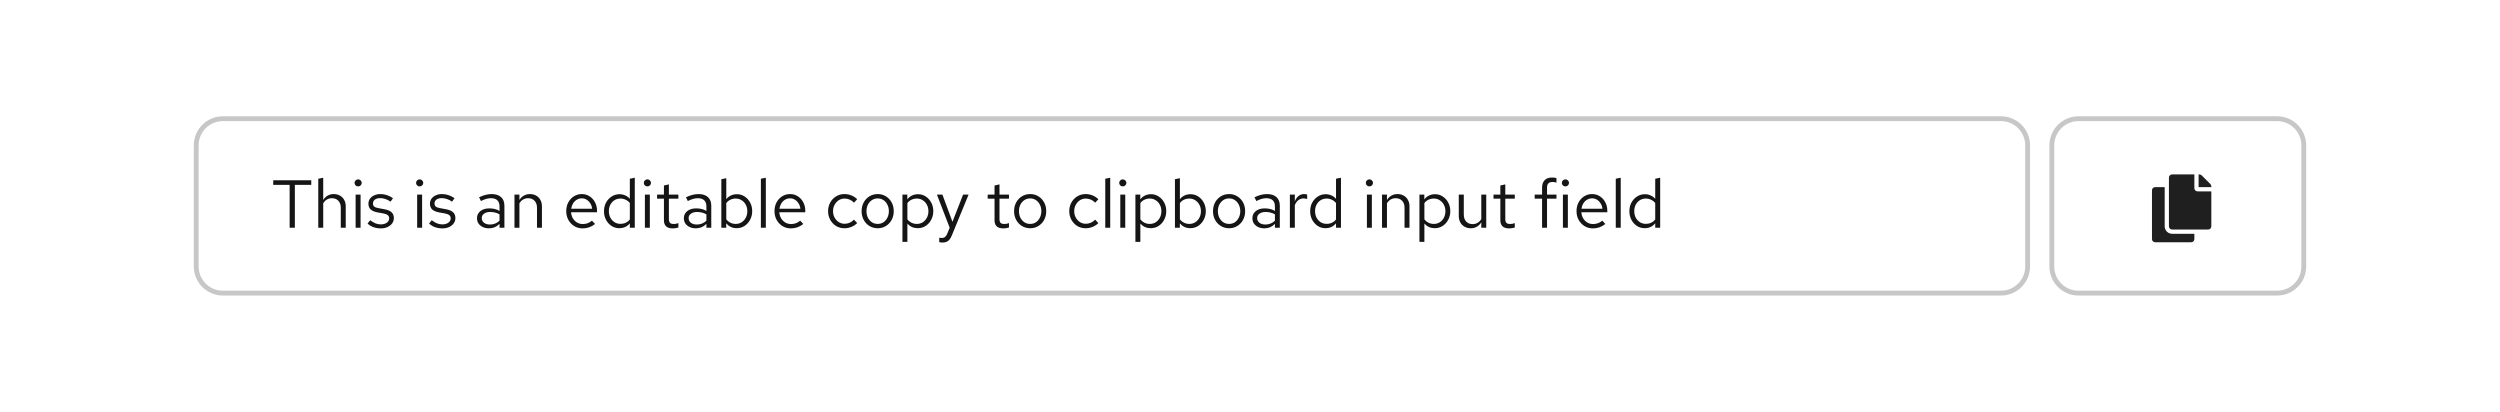 <svg width="516" height="85" viewBox="0 0 516 85" fill="none" xmlns="http://www.w3.org/2000/svg">
<rect width="516" height="85" fill="white"/>
<path d="M40.5 30C40.5 26.962 42.962 24.5 46 24.5H413C416.038 24.5 418.5 26.962 418.5 30V55C418.5 58.038 416.038 60.5 413 60.5H46C42.962 60.5 40.5 58.038 40.5 55V30Z" fill="white"/>
<path d="M40.5 30C40.5 26.962 42.962 24.5 46 24.5H413C416.038 24.5 418.5 26.962 418.5 30V55C418.5 58.038 416.038 60.5 413 60.5H46C42.962 60.5 40.5 58.038 40.5 55V30Z" stroke="#C7C7C7"/>
<path d="M59.78 47V38.152H56.392V37.2H64.246V38.152H60.858V47H59.78ZM65.691 47V36.892L66.713 36.682V41.274C66.974 40.863 67.287 40.56 67.651 40.364C68.015 40.159 68.425 40.056 68.883 40.056C69.377 40.056 69.807 40.163 70.171 40.378C70.544 40.583 70.833 40.877 71.039 41.26C71.253 41.633 71.361 42.072 71.361 42.576V47H70.339V42.87C70.339 42.263 70.171 41.787 69.835 41.442C69.508 41.087 69.065 40.91 68.505 40.91C68.131 40.91 67.791 40.999 67.483 41.176C67.175 41.353 66.918 41.615 66.713 41.96V47H65.691ZM73.401 47V40.168H74.423V47H73.401ZM73.919 38.474C73.714 38.474 73.537 38.404 73.387 38.264C73.247 38.115 73.177 37.942 73.177 37.746C73.177 37.55 73.247 37.382 73.387 37.242C73.537 37.093 73.714 37.018 73.919 37.018C74.125 37.018 74.297 37.093 74.437 37.242C74.587 37.382 74.661 37.55 74.661 37.746C74.661 37.942 74.587 38.115 74.437 38.264C74.297 38.404 74.125 38.474 73.919 38.474ZM78.633 47.14C78.073 47.14 77.555 47.056 77.079 46.888C76.603 46.711 76.197 46.459 75.861 46.132L76.407 45.46C76.817 45.759 77.195 45.978 77.541 46.118C77.886 46.249 78.241 46.314 78.605 46.314C79.099 46.314 79.51 46.197 79.837 45.964C80.163 45.731 80.327 45.432 80.327 45.068C80.327 44.788 80.229 44.569 80.033 44.41C79.846 44.251 79.533 44.13 79.095 44.046L77.975 43.85C77.312 43.729 76.822 43.523 76.505 43.234C76.197 42.945 76.043 42.553 76.043 42.058C76.043 41.666 76.145 41.321 76.351 41.022C76.565 40.723 76.859 40.49 77.233 40.322C77.606 40.145 78.031 40.056 78.507 40.056C78.973 40.056 79.417 40.126 79.837 40.266C80.257 40.397 80.681 40.611 81.111 40.91L80.607 41.624C80.252 41.372 79.897 41.19 79.543 41.078C79.188 40.957 78.829 40.896 78.465 40.896C78.017 40.896 77.657 40.994 77.387 41.19C77.116 41.386 76.981 41.652 76.981 41.988C76.981 42.268 77.065 42.483 77.233 42.632C77.41 42.781 77.718 42.893 78.157 42.968L79.305 43.178C79.995 43.299 80.499 43.509 80.817 43.808C81.134 44.107 81.293 44.508 81.293 45.012C81.293 45.413 81.176 45.777 80.943 46.104C80.709 46.421 80.392 46.673 79.991 46.86C79.589 47.047 79.137 47.14 78.633 47.14ZM86.102 47V40.168H87.124V47H86.102ZM86.62 38.474C86.415 38.474 86.238 38.404 86.088 38.264C85.948 38.115 85.878 37.942 85.878 37.746C85.878 37.55 85.948 37.382 86.088 37.242C86.238 37.093 86.415 37.018 86.62 37.018C86.826 37.018 86.998 37.093 87.138 37.242C87.288 37.382 87.362 37.55 87.362 37.746C87.362 37.942 87.288 38.115 87.138 38.264C86.998 38.404 86.826 38.474 86.62 38.474ZM91.334 47.14C90.774 47.14 90.256 47.056 89.78 46.888C89.304 46.711 88.898 46.459 88.562 46.132L89.108 45.46C89.519 45.759 89.897 45.978 90.242 46.118C90.587 46.249 90.942 46.314 91.306 46.314C91.801 46.314 92.211 46.197 92.538 45.964C92.865 45.731 93.028 45.432 93.028 45.068C93.028 44.788 92.93 44.569 92.734 44.41C92.547 44.251 92.235 44.13 91.796 44.046L90.676 43.85C90.013 43.729 89.523 43.523 89.206 43.234C88.898 42.945 88.744 42.553 88.744 42.058C88.744 41.666 88.847 41.321 89.052 41.022C89.267 40.723 89.561 40.49 89.934 40.322C90.307 40.145 90.732 40.056 91.208 40.056C91.675 40.056 92.118 40.126 92.538 40.266C92.958 40.397 93.383 40.611 93.812 40.91L93.308 41.624C92.953 41.372 92.599 41.19 92.244 41.078C91.889 40.957 91.53 40.896 91.166 40.896C90.718 40.896 90.359 40.994 90.088 41.19C89.817 41.386 89.682 41.652 89.682 41.988C89.682 42.268 89.766 42.483 89.934 42.632C90.111 42.781 90.419 42.893 90.858 42.968L92.006 43.178C92.697 43.299 93.201 43.509 93.518 43.808C93.835 44.107 93.994 44.508 93.994 45.012C93.994 45.413 93.877 45.777 93.644 46.104C93.411 46.421 93.093 46.673 92.692 46.86C92.291 47.047 91.838 47.14 91.334 47.14ZM100.932 47.126C100.446 47.126 100.017 47.037 99.644 46.86C99.27 46.683 98.976 46.44 98.762 46.132C98.556 45.815 98.454 45.451 98.454 45.04C98.454 44.629 98.561 44.275 98.776 43.976C98.99 43.668 99.289 43.43 99.672 43.262C100.054 43.094 100.502 43.01 101.016 43.01C101.408 43.01 101.776 43.052 102.122 43.136C102.476 43.22 102.803 43.355 103.102 43.542V42.604C103.102 42.044 102.952 41.624 102.654 41.344C102.355 41.055 101.916 40.91 101.338 40.91C101.02 40.91 100.694 40.957 100.358 41.05C100.031 41.143 99.667 41.293 99.266 41.498L98.888 40.714C99.802 40.275 100.661 40.056 101.464 40.056C102.313 40.056 102.966 40.266 103.424 40.686C103.881 41.097 104.11 41.689 104.11 42.464V47H103.102V46.202C102.803 46.51 102.472 46.743 102.108 46.902C101.744 47.051 101.352 47.126 100.932 47.126ZM99.434 45.012C99.434 45.413 99.588 45.735 99.896 45.978C100.213 46.221 100.628 46.342 101.142 46.342C101.524 46.342 101.874 46.277 102.192 46.146C102.518 46.015 102.822 45.819 103.102 45.558V44.242C102.812 44.074 102.514 43.953 102.206 43.878C101.898 43.794 101.552 43.752 101.17 43.752C100.647 43.752 100.227 43.869 99.91 44.102C99.592 44.326 99.434 44.629 99.434 45.012ZM106.187 47V40.168H107.209V41.274C107.47 40.863 107.783 40.56 108.147 40.364C108.511 40.159 108.921 40.056 109.379 40.056C109.873 40.056 110.303 40.163 110.667 40.378C111.04 40.583 111.329 40.877 111.535 41.26C111.749 41.633 111.857 42.072 111.857 42.576V47H110.835V42.87C110.835 42.263 110.667 41.787 110.331 41.442C110.004 41.087 109.561 40.91 109.001 40.91C108.627 40.91 108.287 40.999 107.979 41.176C107.671 41.353 107.414 41.615 107.209 41.96V47H106.187ZM120.259 47.14C119.624 47.14 119.05 46.986 118.537 46.678C118.024 46.361 117.618 45.936 117.319 45.404C117.02 44.863 116.871 44.256 116.871 43.584C116.871 42.912 117.011 42.31 117.291 41.778C117.58 41.246 117.968 40.826 118.453 40.518C118.938 40.21 119.48 40.056 120.077 40.056C120.684 40.056 121.22 40.21 121.687 40.518C122.163 40.817 122.536 41.227 122.807 41.75C123.087 42.263 123.227 42.847 123.227 43.5V43.808H117.865C117.902 44.275 118.028 44.695 118.243 45.068C118.467 45.432 118.756 45.721 119.111 45.936C119.475 46.141 119.872 46.244 120.301 46.244C120.656 46.244 120.996 46.183 121.323 46.062C121.659 45.931 121.944 45.759 122.177 45.544L122.821 46.23C122.429 46.538 122.023 46.767 121.603 46.916C121.183 47.065 120.735 47.14 120.259 47.14ZM117.893 43.08H122.219C122.172 42.669 122.046 42.305 121.841 41.988C121.645 41.661 121.393 41.405 121.085 41.218C120.786 41.031 120.45 40.938 120.077 40.938C119.704 40.938 119.363 41.031 119.055 41.218C118.747 41.395 118.49 41.647 118.285 41.974C118.089 42.291 117.958 42.66 117.893 43.08ZM127.814 47.098C127.226 47.098 126.694 46.944 126.218 46.636C125.742 46.319 125.364 45.899 125.084 45.376C124.804 44.844 124.664 44.251 124.664 43.598C124.664 42.935 124.804 42.343 125.084 41.82C125.373 41.288 125.761 40.868 126.246 40.56C126.731 40.243 127.273 40.084 127.87 40.084C128.29 40.084 128.682 40.168 129.046 40.336C129.41 40.495 129.727 40.728 129.998 41.036V36.892L131.02 36.682V47H129.998V46.09C129.737 46.417 129.419 46.669 129.046 46.846C128.673 47.014 128.262 47.098 127.814 47.098ZM128.066 46.202C128.467 46.202 128.836 46.123 129.172 45.964C129.508 45.805 129.783 45.581 129.998 45.292V41.904C129.774 41.615 129.489 41.391 129.144 41.232C128.808 41.064 128.449 40.98 128.066 40.98C127.609 40.98 127.198 41.092 126.834 41.316C126.479 41.54 126.195 41.848 125.98 42.24C125.775 42.632 125.672 43.08 125.672 43.584C125.672 44.079 125.775 44.527 125.98 44.928C126.195 45.32 126.479 45.633 126.834 45.866C127.198 46.09 127.609 46.202 128.066 46.202ZM133.106 47V40.168H134.128V47H133.106ZM133.624 38.474C133.419 38.474 133.242 38.404 133.092 38.264C132.952 38.115 132.882 37.942 132.882 37.746C132.882 37.55 132.952 37.382 133.092 37.242C133.242 37.093 133.419 37.018 133.624 37.018C133.83 37.018 134.002 37.093 134.142 37.242C134.292 37.382 134.366 37.55 134.366 37.746C134.366 37.942 134.292 38.115 134.142 38.264C134.002 38.404 133.83 38.474 133.624 38.474ZM138.828 47.14C138.24 47.14 137.792 47 137.484 46.72C137.185 46.431 137.036 46.015 137.036 45.474V41.008H135.622V40.168H137.036V38.292L138.058 38.054V40.168H140.018V41.008H138.058V45.208C138.058 45.572 138.132 45.833 138.282 45.992C138.44 46.151 138.697 46.23 139.052 46.23C139.229 46.23 139.388 46.216 139.528 46.188C139.668 46.16 139.831 46.113 140.018 46.048V46.958C139.831 47.023 139.635 47.07 139.43 47.098C139.224 47.126 139.024 47.14 138.828 47.14ZM143.629 47.126C143.144 47.126 142.714 47.037 142.341 46.86C141.968 46.683 141.674 46.44 141.459 46.132C141.254 45.815 141.151 45.451 141.151 45.04C141.151 44.629 141.258 44.275 141.473 43.976C141.688 43.668 141.986 43.43 142.369 43.262C142.752 43.094 143.2 43.01 143.713 43.01C144.105 43.01 144.474 43.052 144.819 43.136C145.174 43.22 145.5 43.355 145.799 43.542V42.604C145.799 42.044 145.65 41.624 145.351 41.344C145.052 41.055 144.614 40.91 144.035 40.91C143.718 40.91 143.391 40.957 143.055 41.05C142.728 41.143 142.364 41.293 141.963 41.498L141.585 40.714C142.5 40.275 143.358 40.056 144.161 40.056C145.01 40.056 145.664 40.266 146.121 40.686C146.578 41.097 146.807 41.689 146.807 42.464V47H145.799V46.202C145.5 46.51 145.169 46.743 144.805 46.902C144.441 47.051 144.049 47.126 143.629 47.126ZM142.131 45.012C142.131 45.413 142.285 45.735 142.593 45.978C142.91 46.221 143.326 46.342 143.839 46.342C144.222 46.342 144.572 46.277 144.889 46.146C145.216 46.015 145.519 45.819 145.799 45.558V44.242C145.51 44.074 145.211 43.953 144.903 43.878C144.595 43.794 144.25 43.752 143.867 43.752C143.344 43.752 142.924 43.869 142.607 44.102C142.29 44.326 142.131 44.629 142.131 45.012ZM148.884 47V36.99L149.906 36.78V41.106C150.167 40.779 150.485 40.527 150.858 40.35C151.231 40.173 151.647 40.084 152.104 40.084C152.701 40.084 153.233 40.243 153.7 40.56C154.176 40.868 154.554 41.288 154.834 41.82C155.114 42.343 155.254 42.931 155.254 43.584C155.254 44.237 155.109 44.83 154.82 45.362C154.54 45.894 154.157 46.319 153.672 46.636C153.196 46.944 152.655 47.098 152.048 47.098C151.619 47.098 151.217 47.014 150.844 46.846C150.48 46.669 150.163 46.421 149.892 46.104V47H148.884ZM151.852 46.216C152.309 46.216 152.715 46.104 153.07 45.88C153.434 45.647 153.719 45.334 153.924 44.942C154.139 44.541 154.246 44.093 154.246 43.598C154.246 43.094 154.139 42.646 153.924 42.254C153.719 41.862 153.434 41.554 153.07 41.33C152.715 41.097 152.309 40.98 151.852 40.98C151.451 40.98 151.077 41.064 150.732 41.232C150.396 41.391 150.121 41.619 149.906 41.918V45.264C150.13 45.563 150.41 45.796 150.746 45.964C151.091 46.132 151.46 46.216 151.852 46.216ZM157.046 47V36.892L158.068 36.682V47H157.046ZM163.243 47.14C162.609 47.14 162.035 46.986 161.521 46.678C161.008 46.361 160.602 45.936 160.303 45.404C160.005 44.863 159.855 44.256 159.855 43.584C159.855 42.912 159.995 42.31 160.275 41.778C160.565 41.246 160.952 40.826 161.437 40.518C161.923 40.21 162.464 40.056 163.061 40.056C163.668 40.056 164.205 40.21 164.671 40.518C165.147 40.817 165.521 41.227 165.791 41.75C166.071 42.263 166.211 42.847 166.211 43.5V43.808H160.849C160.887 44.275 161.013 44.695 161.227 45.068C161.451 45.432 161.741 45.721 162.095 45.936C162.459 46.141 162.856 46.244 163.285 46.244C163.64 46.244 163.981 46.183 164.307 46.062C164.643 45.931 164.928 45.759 165.161 45.544L165.805 46.23C165.413 46.538 165.007 46.767 164.587 46.916C164.167 47.065 163.719 47.14 163.243 47.14ZM160.877 43.08H165.203C165.157 42.669 165.031 42.305 164.825 41.988C164.629 41.661 164.377 41.405 164.069 41.218C163.771 41.031 163.435 40.938 163.061 40.938C162.688 40.938 162.347 41.031 162.039 41.218C161.731 41.395 161.475 41.647 161.269 41.974C161.073 42.291 160.943 42.66 160.877 43.08ZM174.29 47.112C173.655 47.112 173.081 46.958 172.568 46.65C172.064 46.333 171.662 45.908 171.364 45.376C171.065 44.835 170.916 44.237 170.916 43.584C170.916 42.921 171.065 42.324 171.364 41.792C171.662 41.26 172.064 40.84 172.568 40.532C173.081 40.215 173.655 40.056 174.29 40.056C174.794 40.056 175.274 40.149 175.732 40.336C176.189 40.523 176.586 40.784 176.922 41.12L176.264 41.834C176.021 41.563 175.727 41.353 175.382 41.204C175.036 41.055 174.686 40.98 174.332 40.98C173.884 40.98 173.478 41.097 173.114 41.33C172.759 41.563 172.474 41.876 172.26 42.268C172.045 42.66 171.938 43.099 171.938 43.584C171.938 44.069 172.045 44.508 172.26 44.9C172.474 45.292 172.759 45.605 173.114 45.838C173.478 46.071 173.884 46.188 174.332 46.188C174.686 46.188 175.036 46.113 175.382 45.964C175.727 45.805 176.021 45.595 176.264 45.334L176.922 46.048C176.586 46.384 176.189 46.645 175.732 46.832C175.274 47.019 174.794 47.112 174.29 47.112ZM181.166 47.112C180.531 47.112 179.962 46.958 179.458 46.65C178.954 46.342 178.557 45.922 178.268 45.39C177.978 44.858 177.834 44.256 177.834 43.584C177.834 42.912 177.978 42.31 178.268 41.778C178.557 41.246 178.954 40.826 179.458 40.518C179.962 40.21 180.531 40.056 181.166 40.056C181.791 40.056 182.351 40.21 182.846 40.518C183.35 40.826 183.746 41.246 184.036 41.778C184.325 42.31 184.47 42.912 184.47 43.584C184.47 44.256 184.325 44.858 184.036 45.39C183.746 45.922 183.35 46.342 182.846 46.65C182.351 46.958 181.791 47.112 181.166 47.112ZM181.152 46.216C181.6 46.216 181.996 46.104 182.342 45.88C182.687 45.647 182.958 45.329 183.154 44.928C183.359 44.527 183.462 44.079 183.462 43.584C183.462 43.08 183.359 42.632 183.154 42.24C182.958 41.839 182.687 41.526 182.342 41.302C181.996 41.069 181.6 40.952 181.152 40.952C180.704 40.952 180.307 41.069 179.962 41.302C179.616 41.526 179.341 41.839 179.136 42.24C178.94 42.632 178.842 43.08 178.842 43.584C178.842 44.079 178.94 44.527 179.136 44.928C179.341 45.329 179.616 45.647 179.962 45.88C180.307 46.104 180.704 46.216 181.152 46.216ZM186.263 49.926V40.168H187.271V41.148C187.532 40.803 187.85 40.541 188.223 40.364C188.606 40.177 189.026 40.084 189.483 40.084C190.08 40.084 190.612 40.243 191.079 40.56C191.555 40.868 191.933 41.288 192.213 41.82C192.493 42.343 192.633 42.931 192.633 43.584C192.633 44.237 192.488 44.83 192.199 45.362C191.919 45.894 191.536 46.319 191.051 46.636C190.575 46.944 190.034 47.098 189.427 47.098C188.998 47.098 188.601 47.019 188.237 46.86C187.873 46.692 187.556 46.454 187.285 46.146V49.926H186.263ZM189.231 46.216C189.688 46.216 190.094 46.104 190.449 45.88C190.813 45.647 191.098 45.334 191.303 44.942C191.518 44.541 191.625 44.093 191.625 43.598C191.625 43.094 191.518 42.646 191.303 42.254C191.098 41.862 190.813 41.554 190.449 41.33C190.094 41.097 189.688 40.98 189.231 40.98C188.83 40.98 188.456 41.064 188.111 41.232C187.775 41.391 187.5 41.619 187.285 41.918V45.264C187.509 45.563 187.789 45.796 188.125 45.964C188.47 46.132 188.839 46.216 189.231 46.216ZM194.514 50.066C194.299 50.066 194.08 50.033 193.856 49.968V49.058C193.949 49.077 194.047 49.091 194.15 49.1C194.253 49.109 194.341 49.114 194.416 49.114C194.677 49.114 194.892 49.044 195.06 48.904C195.237 48.764 195.387 48.545 195.508 48.246L196.012 47L193.38 40.168H194.514L196.586 45.782L198.784 40.168H199.918L196.474 48.554C196.325 48.918 196.161 49.212 195.984 49.436C195.807 49.66 195.601 49.819 195.368 49.912C195.135 50.015 194.85 50.066 194.514 50.066ZM207.064 47.14C206.476 47.14 206.028 47 205.72 46.72C205.421 46.431 205.272 46.015 205.272 45.474V41.008H203.858V40.168H205.272V38.292L206.294 38.054V40.168H208.254V41.008H206.294V45.208C206.294 45.572 206.369 45.833 206.518 45.992C206.677 46.151 206.933 46.23 207.288 46.23C207.465 46.23 207.624 46.216 207.764 46.188C207.904 46.16 208.067 46.113 208.254 46.048V46.958C208.067 47.023 207.871 47.07 207.666 47.098C207.461 47.126 207.26 47.14 207.064 47.14ZM212.638 47.112C212.004 47.112 211.434 46.958 210.93 46.65C210.426 46.342 210.03 45.922 209.74 45.39C209.451 44.858 209.306 44.256 209.306 43.584C209.306 42.912 209.451 42.31 209.74 41.778C210.03 41.246 210.426 40.826 210.93 40.518C211.434 40.21 212.004 40.056 212.638 40.056C213.264 40.056 213.824 40.21 214.318 40.518C214.822 40.826 215.219 41.246 215.508 41.778C215.798 42.31 215.942 42.912 215.942 43.584C215.942 44.256 215.798 44.858 215.508 45.39C215.219 45.922 214.822 46.342 214.318 46.65C213.824 46.958 213.264 47.112 212.638 47.112ZM212.624 46.216C213.072 46.216 213.469 46.104 213.814 45.88C214.16 45.647 214.43 45.329 214.626 44.928C214.832 44.527 214.934 44.079 214.934 43.584C214.934 43.08 214.832 42.632 214.626 42.24C214.43 41.839 214.16 41.526 213.814 41.302C213.469 41.069 213.072 40.952 212.624 40.952C212.176 40.952 211.78 41.069 211.434 41.302C211.089 41.526 210.814 41.839 210.608 42.24C210.412 42.632 210.314 43.08 210.314 43.584C210.314 44.079 210.412 44.527 210.608 44.928C210.814 45.329 211.089 45.647 211.434 45.88C211.78 46.104 212.176 46.216 212.624 46.216ZM224.069 47.112C223.434 47.112 222.86 46.958 222.347 46.65C221.843 46.333 221.442 45.908 221.143 45.376C220.844 44.835 220.695 44.237 220.695 43.584C220.695 42.921 220.844 42.324 221.143 41.792C221.442 41.26 221.843 40.84 222.347 40.532C222.86 40.215 223.434 40.056 224.069 40.056C224.573 40.056 225.054 40.149 225.511 40.336C225.968 40.523 226.365 40.784 226.701 41.12L226.043 41.834C225.8 41.563 225.506 41.353 225.161 41.204C224.816 41.055 224.466 40.98 224.111 40.98C223.663 40.98 223.257 41.097 222.893 41.33C222.538 41.563 222.254 41.876 222.039 42.268C221.824 42.66 221.717 43.099 221.717 43.584C221.717 44.069 221.824 44.508 222.039 44.9C222.254 45.292 222.538 45.605 222.893 45.838C223.257 46.071 223.663 46.188 224.111 46.188C224.466 46.188 224.816 46.113 225.161 45.964C225.506 45.805 225.8 45.595 226.043 45.334L226.701 46.048C226.365 46.384 225.968 46.645 225.511 46.832C225.054 47.019 224.573 47.112 224.069 47.112ZM228.126 47V36.892L229.148 36.682V47H228.126ZM231.229 47V40.168H232.251V47H231.229ZM231.747 38.474C231.542 38.474 231.365 38.404 231.215 38.264C231.075 38.115 231.005 37.942 231.005 37.746C231.005 37.55 231.075 37.382 231.215 37.242C231.365 37.093 231.542 37.018 231.747 37.018C231.953 37.018 232.125 37.093 232.265 37.242C232.415 37.382 232.489 37.55 232.489 37.746C232.489 37.942 232.415 38.115 232.265 38.264C232.125 38.404 231.953 38.474 231.747 38.474ZM234.347 49.926V40.168H235.355V41.148C235.616 40.803 235.934 40.541 236.307 40.364C236.69 40.177 237.11 40.084 237.567 40.084C238.164 40.084 238.696 40.243 239.163 40.56C239.639 40.868 240.017 41.288 240.297 41.82C240.577 42.343 240.717 42.931 240.717 43.584C240.717 44.237 240.572 44.83 240.283 45.362C240.003 45.894 239.62 46.319 239.135 46.636C238.659 46.944 238.118 47.098 237.511 47.098C237.082 47.098 236.685 47.019 236.321 46.86C235.957 46.692 235.64 46.454 235.369 46.146V49.926H234.347ZM237.315 46.216C237.772 46.216 238.178 46.104 238.533 45.88C238.897 45.647 239.182 45.334 239.387 44.942C239.602 44.541 239.709 44.093 239.709 43.598C239.709 43.094 239.602 42.646 239.387 42.254C239.182 41.862 238.897 41.554 238.533 41.33C238.178 41.097 237.772 40.98 237.315 40.98C236.914 40.98 236.54 41.064 236.195 41.232C235.859 41.391 235.584 41.619 235.369 41.918V45.264C235.593 45.563 235.873 45.796 236.209 45.964C236.554 46.132 236.923 46.216 237.315 46.216ZM242.509 47V36.99L243.531 36.78V41.106C243.792 40.779 244.11 40.527 244.483 40.35C244.856 40.173 245.272 40.084 245.729 40.084C246.326 40.084 246.858 40.243 247.325 40.56C247.801 40.868 248.179 41.288 248.459 41.82C248.739 42.343 248.879 42.931 248.879 43.584C248.879 44.237 248.734 44.83 248.445 45.362C248.165 45.894 247.782 46.319 247.297 46.636C246.821 46.944 246.28 47.098 245.673 47.098C245.244 47.098 244.842 47.014 244.469 46.846C244.105 46.669 243.788 46.421 243.517 46.104V47H242.509ZM245.477 46.216C245.934 46.216 246.34 46.104 246.695 45.88C247.059 45.647 247.344 45.334 247.549 44.942C247.764 44.541 247.871 44.093 247.871 43.598C247.871 43.094 247.764 42.646 247.549 42.254C247.344 41.862 247.059 41.554 246.695 41.33C246.34 41.097 245.934 40.98 245.477 40.98C245.076 40.98 244.702 41.064 244.357 41.232C244.021 41.391 243.746 41.619 243.531 41.918V45.264C243.755 45.563 244.035 45.796 244.371 45.964C244.716 46.132 245.085 46.216 245.477 46.216ZM253.695 47.112C253.06 47.112 252.491 46.958 251.987 46.65C251.483 46.342 251.086 45.922 250.797 45.39C250.508 44.858 250.363 44.256 250.363 43.584C250.363 42.912 250.508 42.31 250.797 41.778C251.086 41.246 251.483 40.826 251.987 40.518C252.491 40.21 253.06 40.056 253.695 40.056C254.32 40.056 254.88 40.21 255.375 40.518C255.879 40.826 256.276 41.246 256.565 41.778C256.854 42.31 256.999 42.912 256.999 43.584C256.999 44.256 256.854 44.858 256.565 45.39C256.276 45.922 255.879 46.342 255.375 46.65C254.88 46.958 254.32 47.112 253.695 47.112ZM253.681 46.216C254.129 46.216 254.526 46.104 254.871 45.88C255.216 45.647 255.487 45.329 255.683 44.928C255.888 44.527 255.991 44.079 255.991 43.584C255.991 43.08 255.888 42.632 255.683 42.24C255.487 41.839 255.216 41.526 254.871 41.302C254.526 41.069 254.129 40.952 253.681 40.952C253.233 40.952 252.836 41.069 252.491 41.302C252.146 41.526 251.87 41.839 251.665 42.24C251.469 42.632 251.371 43.08 251.371 43.584C251.371 44.079 251.469 44.527 251.665 44.928C251.87 45.329 252.146 45.647 252.491 45.88C252.836 46.104 253.233 46.216 253.681 46.216ZM260.975 47.126C260.489 47.126 260.06 47.037 259.687 46.86C259.313 46.683 259.019 46.44 258.805 46.132C258.599 45.815 258.497 45.451 258.497 45.04C258.497 44.629 258.604 44.275 258.819 43.976C259.033 43.668 259.332 43.43 259.715 43.262C260.097 43.094 260.545 43.01 261.059 43.01C261.451 43.01 261.819 43.052 262.165 43.136C262.519 43.22 262.846 43.355 263.145 43.542V42.604C263.145 42.044 262.995 41.624 262.697 41.344C262.398 41.055 261.959 40.91 261.381 40.91C261.063 40.91 260.737 40.957 260.401 41.05C260.074 41.143 259.71 41.293 259.309 41.498L258.931 40.714C259.845 40.275 260.704 40.056 261.507 40.056C262.356 40.056 263.009 40.266 263.467 40.686C263.924 41.097 264.153 41.689 264.153 42.464V47H263.145V46.202C262.846 46.51 262.515 46.743 262.151 46.902C261.787 47.051 261.395 47.126 260.975 47.126ZM259.477 45.012C259.477 45.413 259.631 45.735 259.939 45.978C260.256 46.221 260.671 46.342 261.185 46.342C261.567 46.342 261.917 46.277 262.235 46.146C262.561 46.015 262.865 45.819 263.145 45.558V44.242C262.855 44.074 262.557 43.953 262.249 43.878C261.941 43.794 261.595 43.752 261.213 43.752C260.69 43.752 260.27 43.869 259.953 44.102C259.635 44.326 259.477 44.629 259.477 45.012ZM266.23 47V40.168H267.252V41.568C267.429 41.092 267.681 40.723 268.008 40.462C268.344 40.191 268.726 40.056 269.156 40.056C269.277 40.056 269.389 40.065 269.492 40.084C269.594 40.093 269.697 40.117 269.8 40.154V41.078C269.688 41.041 269.566 41.013 269.436 40.994C269.314 40.966 269.198 40.952 269.086 40.952C268.666 40.952 268.297 41.073 267.98 41.316C267.672 41.559 267.429 41.899 267.252 42.338V47H266.23ZM273.57 47.098C272.982 47.098 272.45 46.944 271.974 46.636C271.498 46.319 271.12 45.899 270.84 45.376C270.56 44.844 270.42 44.251 270.42 43.598C270.42 42.935 270.56 42.343 270.84 41.82C271.129 41.288 271.516 40.868 272.002 40.56C272.487 40.243 273.028 40.084 273.626 40.084C274.046 40.084 274.438 40.168 274.802 40.336C275.166 40.495 275.483 40.728 275.754 41.036V36.892L276.776 36.682V47H275.754V46.09C275.492 46.417 275.175 46.669 274.802 46.846C274.428 47.014 274.018 47.098 273.57 47.098ZM273.822 46.202C274.223 46.202 274.592 46.123 274.928 45.964C275.264 45.805 275.539 45.581 275.754 45.292V41.904C275.53 41.615 275.245 41.391 274.9 41.232C274.564 41.064 274.204 40.98 273.822 40.98C273.364 40.98 272.954 41.092 272.59 41.316C272.235 41.54 271.95 41.848 271.736 42.24C271.53 42.632 271.428 43.08 271.428 43.584C271.428 44.079 271.53 44.527 271.736 44.928C271.95 45.32 272.235 45.633 272.59 45.866C272.954 46.09 273.364 46.202 273.822 46.202ZM282.13 47V40.168H283.152V47H282.13ZM282.648 38.474C282.442 38.474 282.265 38.404 282.116 38.264C281.976 38.115 281.906 37.942 281.906 37.746C281.906 37.55 281.976 37.382 282.116 37.242C282.265 37.093 282.442 37.018 282.648 37.018C282.853 37.018 283.026 37.093 283.166 37.242C283.315 37.382 283.39 37.55 283.39 37.746C283.39 37.942 283.315 38.115 283.166 38.264C283.026 38.404 282.853 38.474 282.648 38.474ZM285.247 47V40.168H286.269V41.274C286.531 40.863 286.843 40.56 287.207 40.364C287.571 40.159 287.982 40.056 288.439 40.056C288.934 40.056 289.363 40.163 289.727 40.378C290.101 40.583 290.39 40.877 290.595 41.26C290.81 41.633 290.917 42.072 290.917 42.576V47H289.895V42.87C289.895 42.263 289.727 41.787 289.391 41.442C289.065 41.087 288.621 40.91 288.061 40.91C287.688 40.91 287.347 40.999 287.039 41.176C286.731 41.353 286.475 41.615 286.269 41.96V47H285.247ZM292.972 49.926V40.168H293.98V41.148C294.241 40.803 294.559 40.541 294.932 40.364C295.315 40.177 295.735 40.084 296.192 40.084C296.789 40.084 297.321 40.243 297.788 40.56C298.264 40.868 298.642 41.288 298.922 41.82C299.202 42.343 299.342 42.931 299.342 43.584C299.342 44.237 299.197 44.83 298.908 45.362C298.628 45.894 298.245 46.319 297.76 46.636C297.284 46.944 296.743 47.098 296.136 47.098C295.707 47.098 295.31 47.019 294.946 46.86C294.582 46.692 294.265 46.454 293.994 46.146V49.926H292.972ZM295.94 46.216C296.397 46.216 296.803 46.104 297.158 45.88C297.522 45.647 297.807 45.334 298.012 44.942C298.227 44.541 298.334 44.093 298.334 43.598C298.334 43.094 298.227 42.646 298.012 42.254C297.807 41.862 297.522 41.554 297.158 41.33C296.803 41.097 296.397 40.98 295.94 40.98C295.539 40.98 295.165 41.064 294.82 41.232C294.484 41.391 294.209 41.619 293.994 41.918V45.264C294.218 45.563 294.498 45.796 294.834 45.964C295.179 46.132 295.548 46.216 295.94 46.216ZM303.57 47.112C303.085 47.112 302.655 47.005 302.282 46.79C301.909 46.575 301.615 46.277 301.4 45.894C301.195 45.511 301.092 45.073 301.092 44.578V40.168H302.128V44.284C302.128 44.891 302.291 45.371 302.618 45.726C302.945 46.081 303.388 46.258 303.948 46.258C304.331 46.258 304.671 46.169 304.97 45.992C305.278 45.815 305.535 45.558 305.74 45.222V40.168H306.762V47H305.74V45.894C305.479 46.295 305.166 46.599 304.802 46.804C304.447 47.009 304.037 47.112 303.57 47.112ZM311.463 47.14C310.875 47.14 310.427 47 310.119 46.72C309.82 46.431 309.671 46.015 309.671 45.474V41.008H308.257V40.168H309.671V38.292L310.693 38.054V40.168H312.653V41.008H310.693V45.208C310.693 45.572 310.767 45.833 310.917 45.992C311.075 46.151 311.332 46.23 311.687 46.23C311.864 46.23 312.023 46.216 312.163 46.188C312.303 46.16 312.466 46.113 312.653 46.048V46.958C312.466 47.023 312.27 47.07 312.065 47.098C311.859 47.126 311.659 47.14 311.463 47.14ZM318.285 47V41.008H316.759V40.168H318.285V38.74C318.285 38.068 318.463 37.55 318.817 37.186C319.172 36.822 319.676 36.64 320.329 36.64C320.516 36.64 320.684 36.649 320.833 36.668C320.992 36.687 321.132 36.719 321.253 36.766V37.69C321.104 37.643 320.969 37.611 320.847 37.592C320.726 37.573 320.586 37.564 320.427 37.564C320.035 37.564 319.751 37.662 319.573 37.858C319.396 38.045 319.307 38.343 319.307 38.754V40.168H321.253V41.008H319.307V47H318.285ZM322.585 47V40.168H323.607V47H322.585ZM323.103 38.474C322.897 38.474 322.72 38.404 322.571 38.264C322.431 38.115 322.361 37.942 322.361 37.746C322.361 37.55 322.431 37.382 322.571 37.242C322.72 37.093 322.897 37.018 323.103 37.018C323.308 37.018 323.481 37.093 323.621 37.242C323.77 37.382 323.845 37.55 323.845 37.746C323.845 37.942 323.77 38.115 323.621 38.264C323.481 38.404 323.308 38.474 323.103 38.474ZM328.782 47.14C328.148 47.14 327.574 46.986 327.06 46.678C326.547 46.361 326.141 45.936 325.842 45.404C325.544 44.863 325.394 44.256 325.394 43.584C325.394 42.912 325.534 42.31 325.814 41.778C326.104 41.246 326.491 40.826 326.976 40.518C327.462 40.21 328.003 40.056 328.6 40.056C329.207 40.056 329.744 40.21 330.21 40.518C330.686 40.817 331.06 41.227 331.33 41.75C331.61 42.263 331.75 42.847 331.75 43.5V43.808H326.388C326.426 44.275 326.552 44.695 326.766 45.068C326.99 45.432 327.28 45.721 327.634 45.936C327.998 46.141 328.395 46.244 328.824 46.244C329.179 46.244 329.52 46.183 329.846 46.062C330.182 45.931 330.467 45.759 330.7 45.544L331.344 46.23C330.952 46.538 330.546 46.767 330.126 46.916C329.706 47.065 329.258 47.14 328.782 47.14ZM326.416 43.08H330.742C330.696 42.669 330.57 42.305 330.364 41.988C330.168 41.661 329.916 41.405 329.608 41.218C329.31 41.031 328.974 40.938 328.6 40.938C328.227 40.938 327.886 41.031 327.578 41.218C327.27 41.395 327.014 41.647 326.808 41.974C326.612 42.291 326.482 42.66 326.416 43.08ZM333.495 47V36.892L334.517 36.682V47H333.495ZM339.455 47.098C338.867 47.098 338.335 46.944 337.859 46.636C337.383 46.319 337.005 45.899 336.725 45.376C336.445 44.844 336.305 44.251 336.305 43.598C336.305 42.935 336.445 42.343 336.725 41.82C337.014 41.288 337.401 40.868 337.887 40.56C338.372 40.243 338.913 40.084 339.511 40.084C339.931 40.084 340.323 40.168 340.687 40.336C341.051 40.495 341.368 40.728 341.639 41.036V36.892L342.661 36.682V47H341.639V46.09C341.377 46.417 341.06 46.669 340.687 46.846C340.313 47.014 339.903 47.098 339.455 47.098ZM339.707 46.202C340.108 46.202 340.477 46.123 340.813 45.964C341.149 45.805 341.424 45.581 341.639 45.292V41.904C341.415 41.615 341.13 41.391 340.785 41.232C340.449 41.064 340.089 40.98 339.707 40.98C339.249 40.98 338.839 41.092 338.475 41.316C338.12 41.54 337.835 41.848 337.62 42.24C337.415 42.632 337.312 43.08 337.312 43.584C337.312 44.079 337.415 44.527 337.62 44.928C337.835 45.32 338.12 45.633 338.475 45.866C338.839 46.09 339.249 46.202 339.707 46.202Z" fill="#151515"/>
<path d="M423.5 30C423.5 26.962 425.962 24.5 429 24.5H470C473.038 24.5 475.5 26.962 475.5 30V55C475.5 58.038 473.038 60.5 470 60.5H429C425.962 60.5 423.5 58.038 423.5 55V30Z" fill="white"/>
<path d="M423.5 30C423.5 26.962 425.962 24.5 429 24.5H470C473.038 24.5 475.5 26.962 475.5 30V55C475.5 58.038 473.038 60.5 470 60.5H429C425.962 60.5 423.5 58.038 423.5 55V30Z" stroke="#C7C7C7"/>
<path fill-rule="evenodd" clip-rule="evenodd" d="M455.76 47.375C456.123 47.375 456.417 47.081 456.417 46.719V39.5H453.573C453.212 39.5 452.917 39.205 452.917 38.844V36H448.323C447.96 36 447.667 36.294 447.667 36.656V46.719C447.667 47.081 447.96 47.375 448.323 47.375H455.76ZM456.417 38.625V38.459C456.417 38.309 456.33 38.101 456.224 37.995L454.421 36.192C454.315 36.086 454.107 36 453.957 36H453.792V38.625H456.417ZM452.26 50C452.623 50 452.917 49.706 452.917 49.344V48.25H448.323C447.479 48.25 446.792 47.563 446.792 46.719V38.625H444.823C444.46 38.625 444.167 38.919 444.167 39.281V49.344C444.167 49.706 444.46 50 444.823 50H452.26Z" fill="#1F1F1F"/>
</svg>
